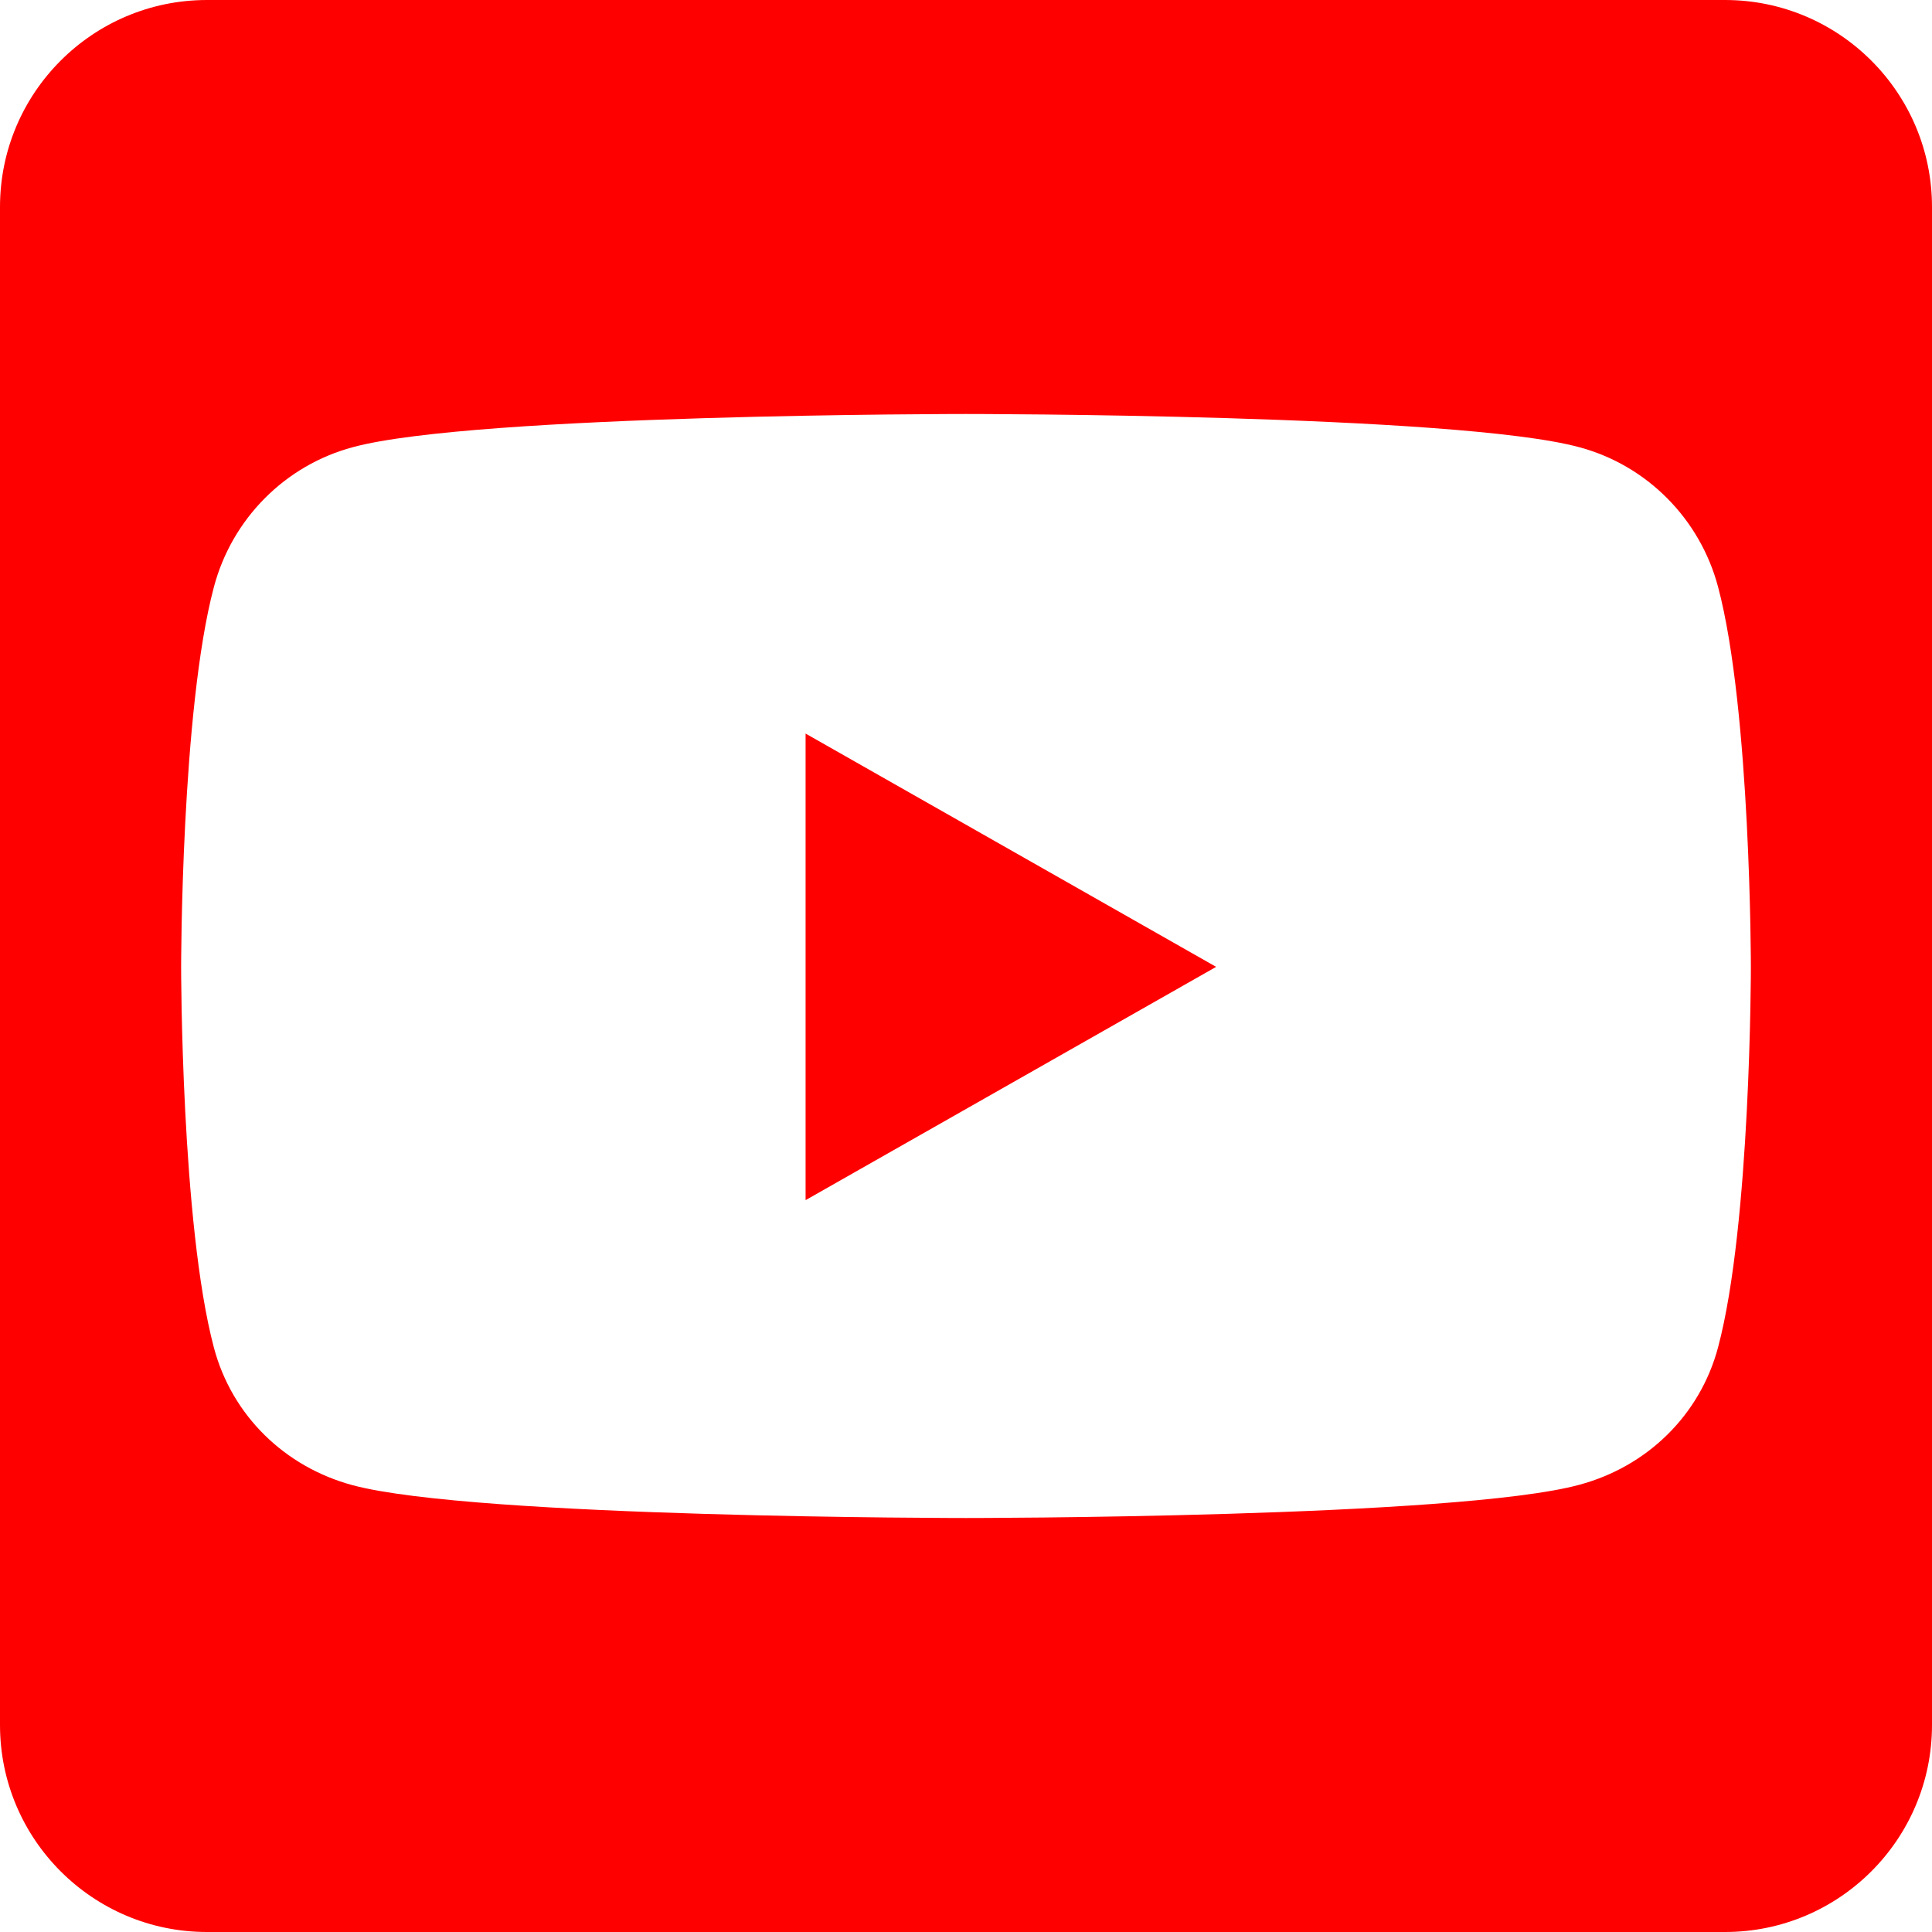 <svg width="36" height="36" viewBox="0 0 36 36" fill="none" xmlns="http://www.w3.org/2000/svg">
<path d="M15.011 13.669L22.661 18.016L15.011 22.363V13.669ZM36 3.857V32.143C36 34.272 34.272 36 32.143 36H3.857C1.728 36 0 34.272 0 32.143V3.857C0 1.728 1.728 0 3.857 0H32.143C34.272 0 36 1.728 36 3.857ZM32.625 18.024C32.625 18.024 32.625 13.235 32.014 10.937C31.677 9.667 30.688 8.671 29.427 8.333C27.153 7.714 18 7.714 18 7.714C18 7.714 8.847 7.714 6.573 8.333C5.312 8.671 4.323 9.667 3.986 10.937C3.375 13.227 3.375 18.024 3.375 18.024C3.375 18.024 3.375 22.813 3.986 25.112C4.323 26.381 5.312 27.337 6.573 27.675C8.847 28.286 18 28.286 18 28.286C18 28.286 27.153 28.286 29.427 27.667C30.688 27.329 31.677 26.373 32.014 25.104C32.625 22.813 32.625 18.024 32.625 18.024Z" fill="#FF0000"/>
</svg>
